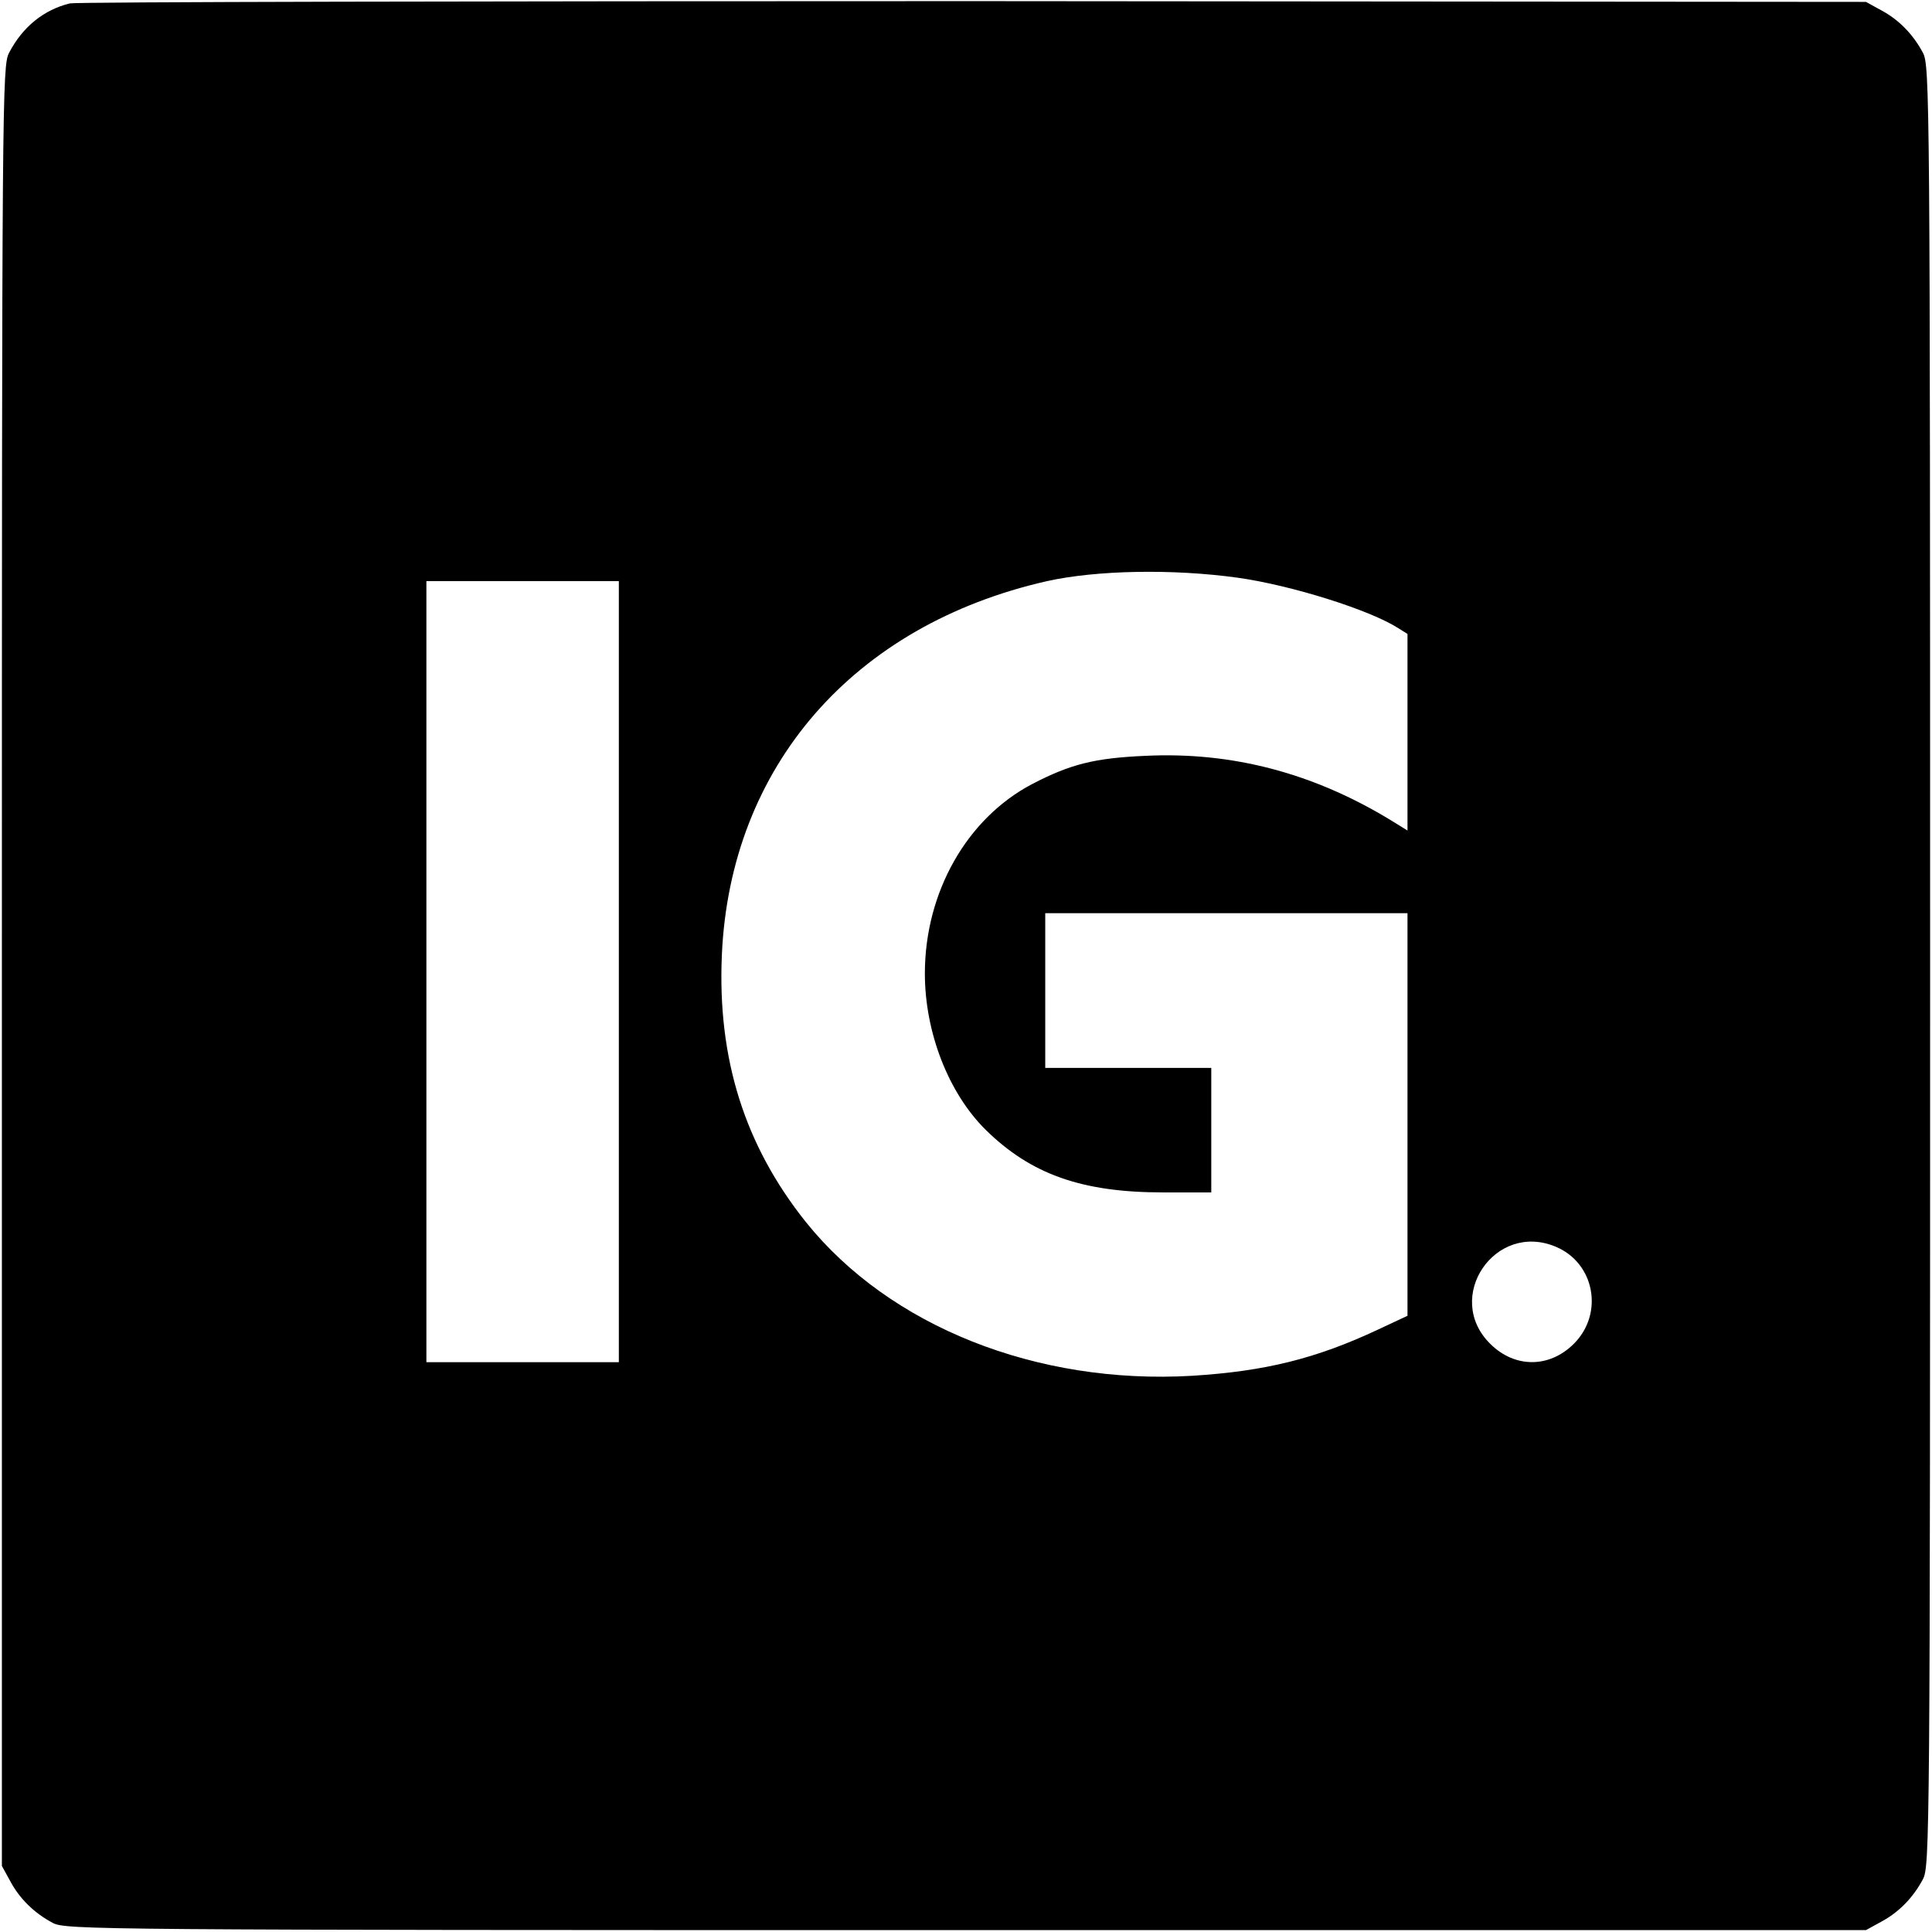 <?xml version="1.0" standalone="no"?>
<!DOCTYPE svg PUBLIC "-//W3C//DTD SVG 20010904//EN"
 "http://www.w3.org/TR/2001/REC-SVG-20010904/DTD/svg10.dtd">
<svg version="1.0" xmlns="http://www.w3.org/2000/svg"
 width="512pt" height="512pt" viewBox="0 0 512 512"
 preserveAspectRatio="xMidYMid meet">
<g transform="translate(0,512) scale(0.1,-0.1)"
fill="#000000" stroke="none">
<path d="M185 5111 c-69 -17 -125 -62 -161 -131 -18 -34 -19 -112 -19 -2420
l0 -2385 22 -40 c25 -47 64 -85 113 -111 34 -18 112 -19 2420 -19 l2385 0 40
22 c47 25 85 64 111 113 18 34 19 112 19 2420 0 2308 -1 2386 -19 2420 -26 49
-64 88 -111 113 l-40 22 -2365 2 c-1301 0 -2378 -2 -2395 -6z m3095 -1522
c143 -20 352 -86 426 -134 l24 -15 0 -261 0 -260 -42 26 c-206 126 -422 183
-652 172 -136 -6 -199 -22 -301 -75 -173 -91 -284 -287 -284 -502 0 -155 62
-316 161 -414 120 -118 255 -166 470 -166 l128 0 0 165 0 165 -220 0 -220 0 0
205 0 205 480 0 480 0 0 -533 0 -534 -77 -36 c-166 -78 -301 -111 -494 -123
-412 -24 -801 131 -1023 407 -163 204 -235 434 -223 708 22 500 349 875 862
991 131 29 332 33 505 9z m-1640 -1044 l0 -1035 -255 0 -255 0 0 1035 0 1035
255 0 255 0 0 -1035z m2483 -729 c103 -43 128 -177 48 -257 -65 -65 -157 -65
-222 0 -124 123 13 325 174 257z"/>
</g>
</svg>
